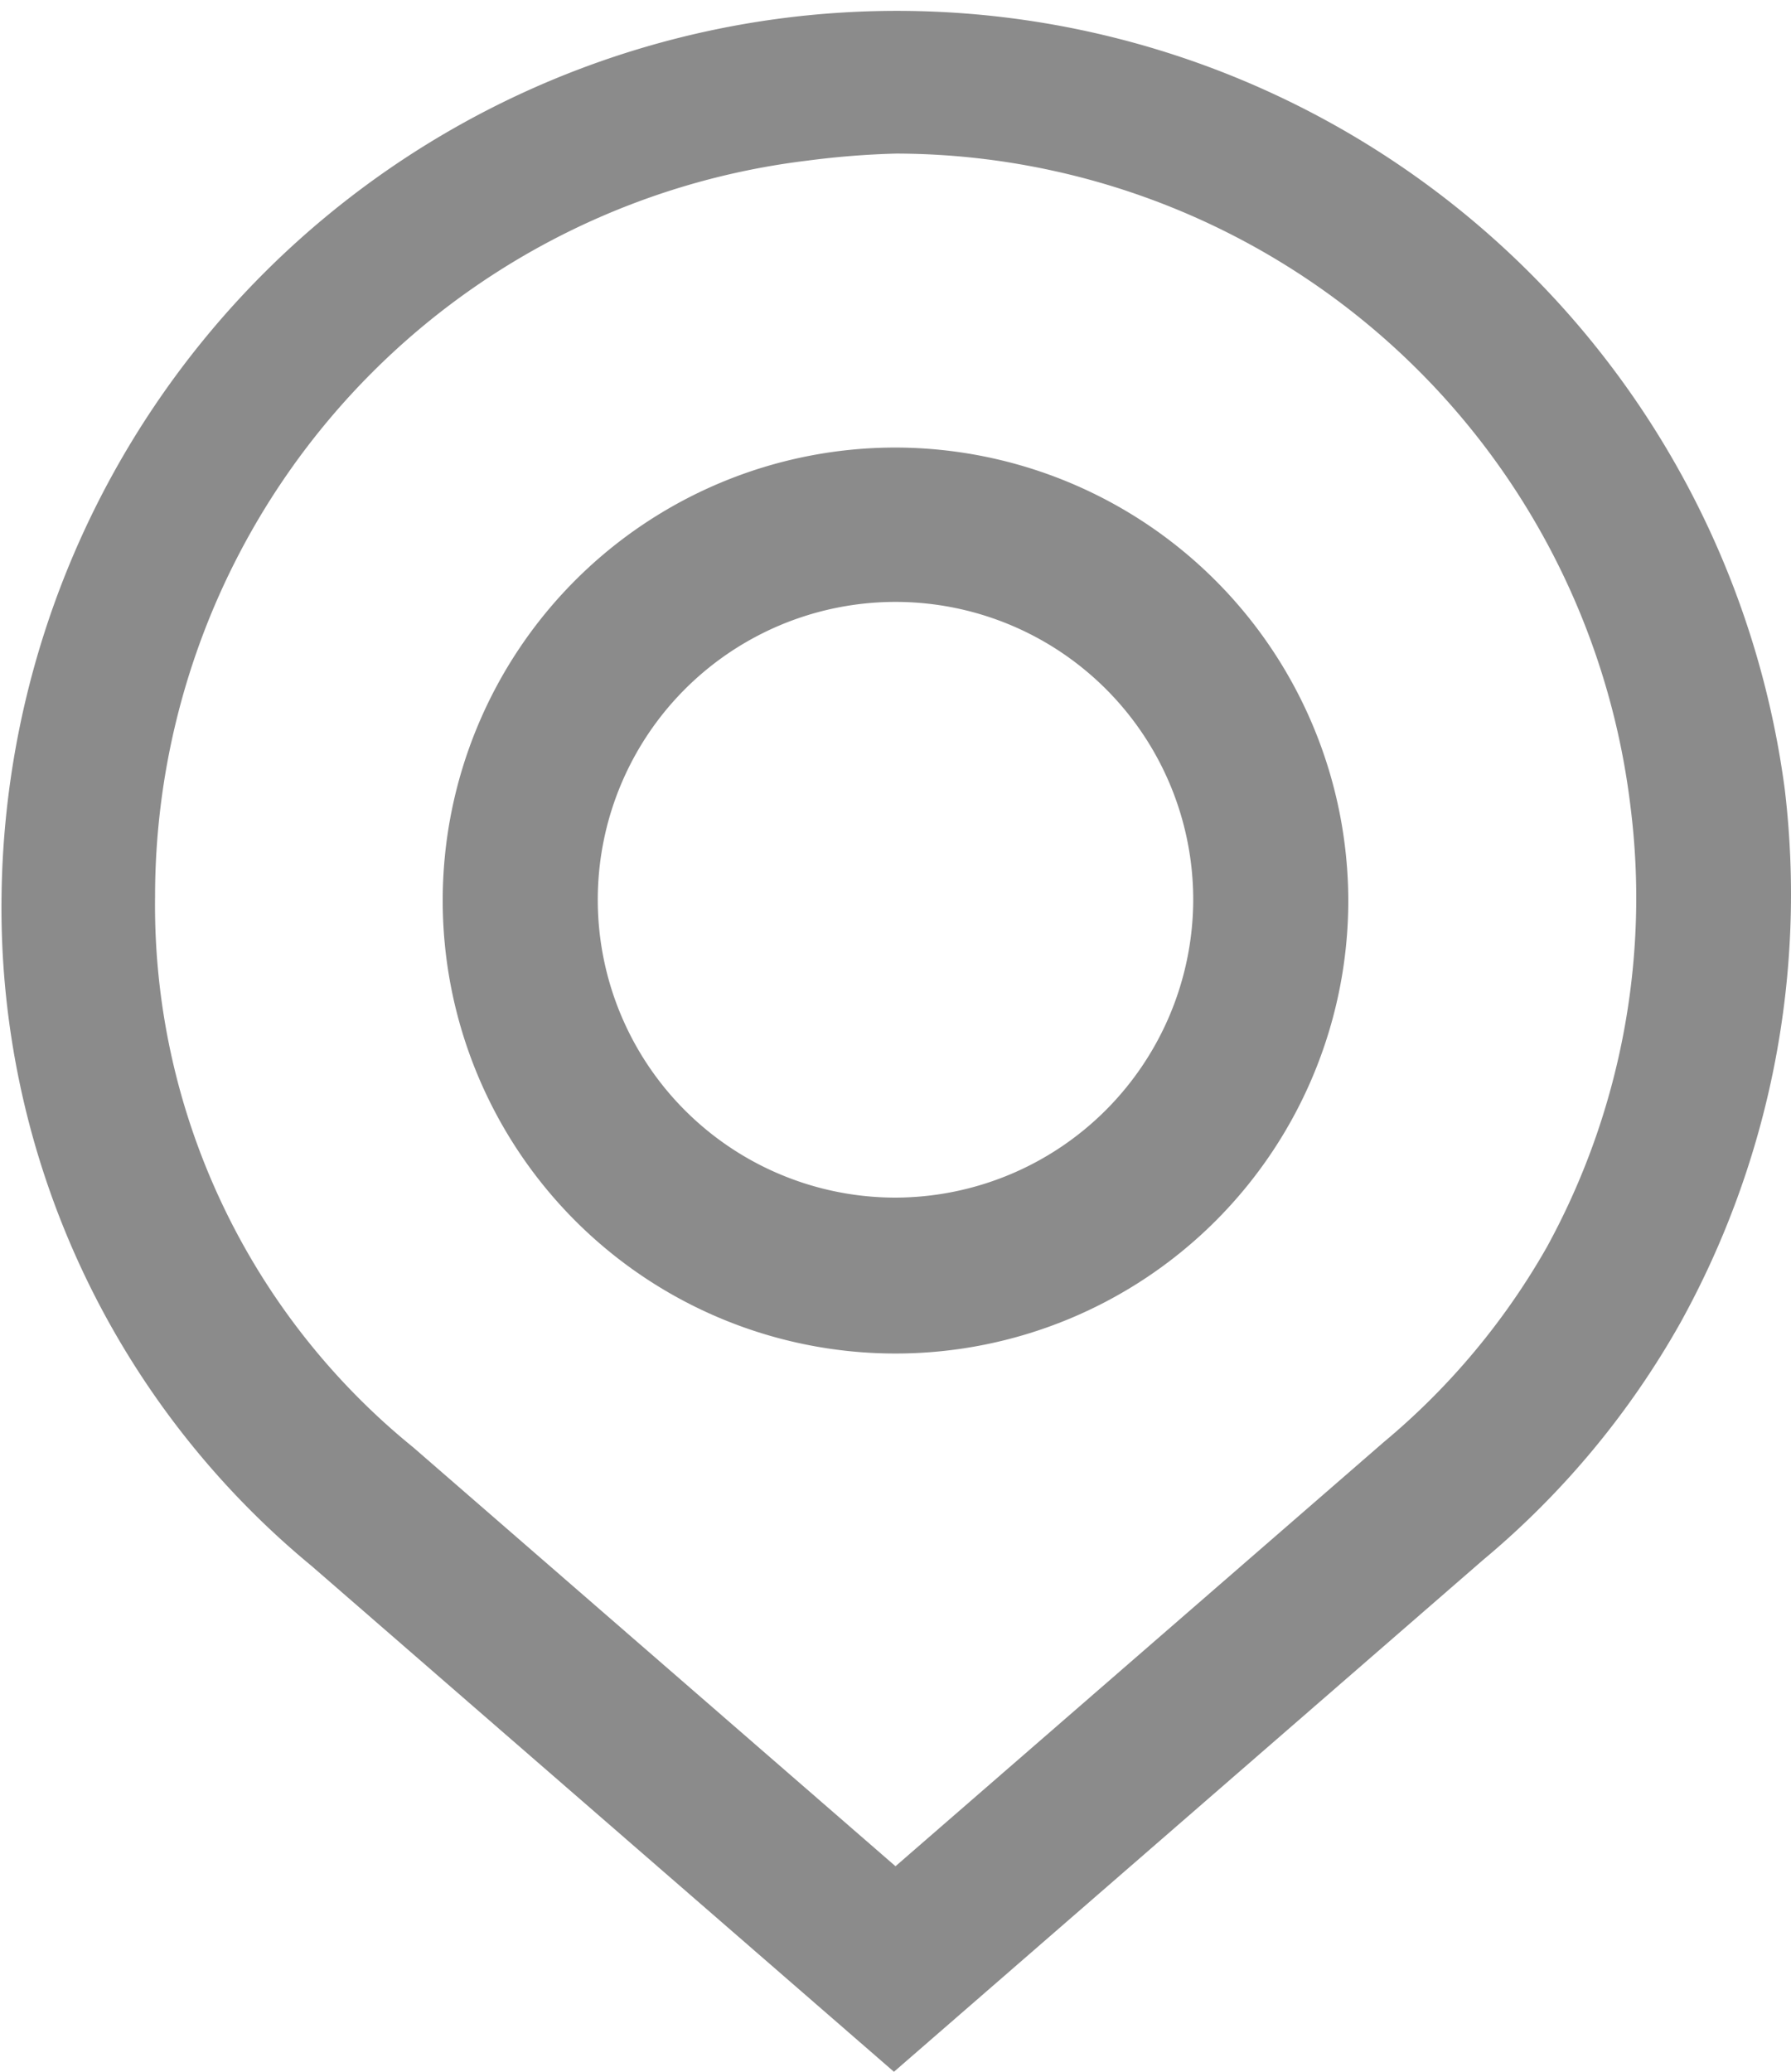 <svg id="Capa_1" data-name="Capa 1" xmlns="http://www.w3.org/2000/svg" viewBox="0 0 23.1 26.71"><defs><style>.cls-1{fill:#8b8b8b;}</style></defs><title>ico_lloc</title><path class="cls-1" d="M25.9,11.2a11.55,11.55,0,0,0-23,1.37,11,11,0,0,0,4,8.64l7.51,6.52,7.6-6.6a11,11,0,0,0,2.54-3.05h0A11.41,11.41,0,0,0,25.9,11.2Zm-3.07,5.9a9.16,9.16,0,0,1-2.1,2.51l-6.3,5.47-6.22-5.4a9,9,0,0,1-3.33-7.1A9.56,9.56,0,0,1,13.3,3.09,10.9,10.9,0,0,1,14.44,3a9.56,9.56,0,0,1,9.47,8.42A9.37,9.37,0,0,1,22.83,17.1Z" transform="translate(-2.88 -1.02)"/><path class="cls-1" d="M14.43,6.79a5.84,5.84,0,1,0,5.84,5.84A5.85,5.85,0,0,0,14.43,6.79Zm0,9.67a3.84,3.84,0,1,1,3.84-3.83A3.85,3.85,0,0,1,14.43,16.46Z" transform="translate(-2.88 -1.02)"/></svg>